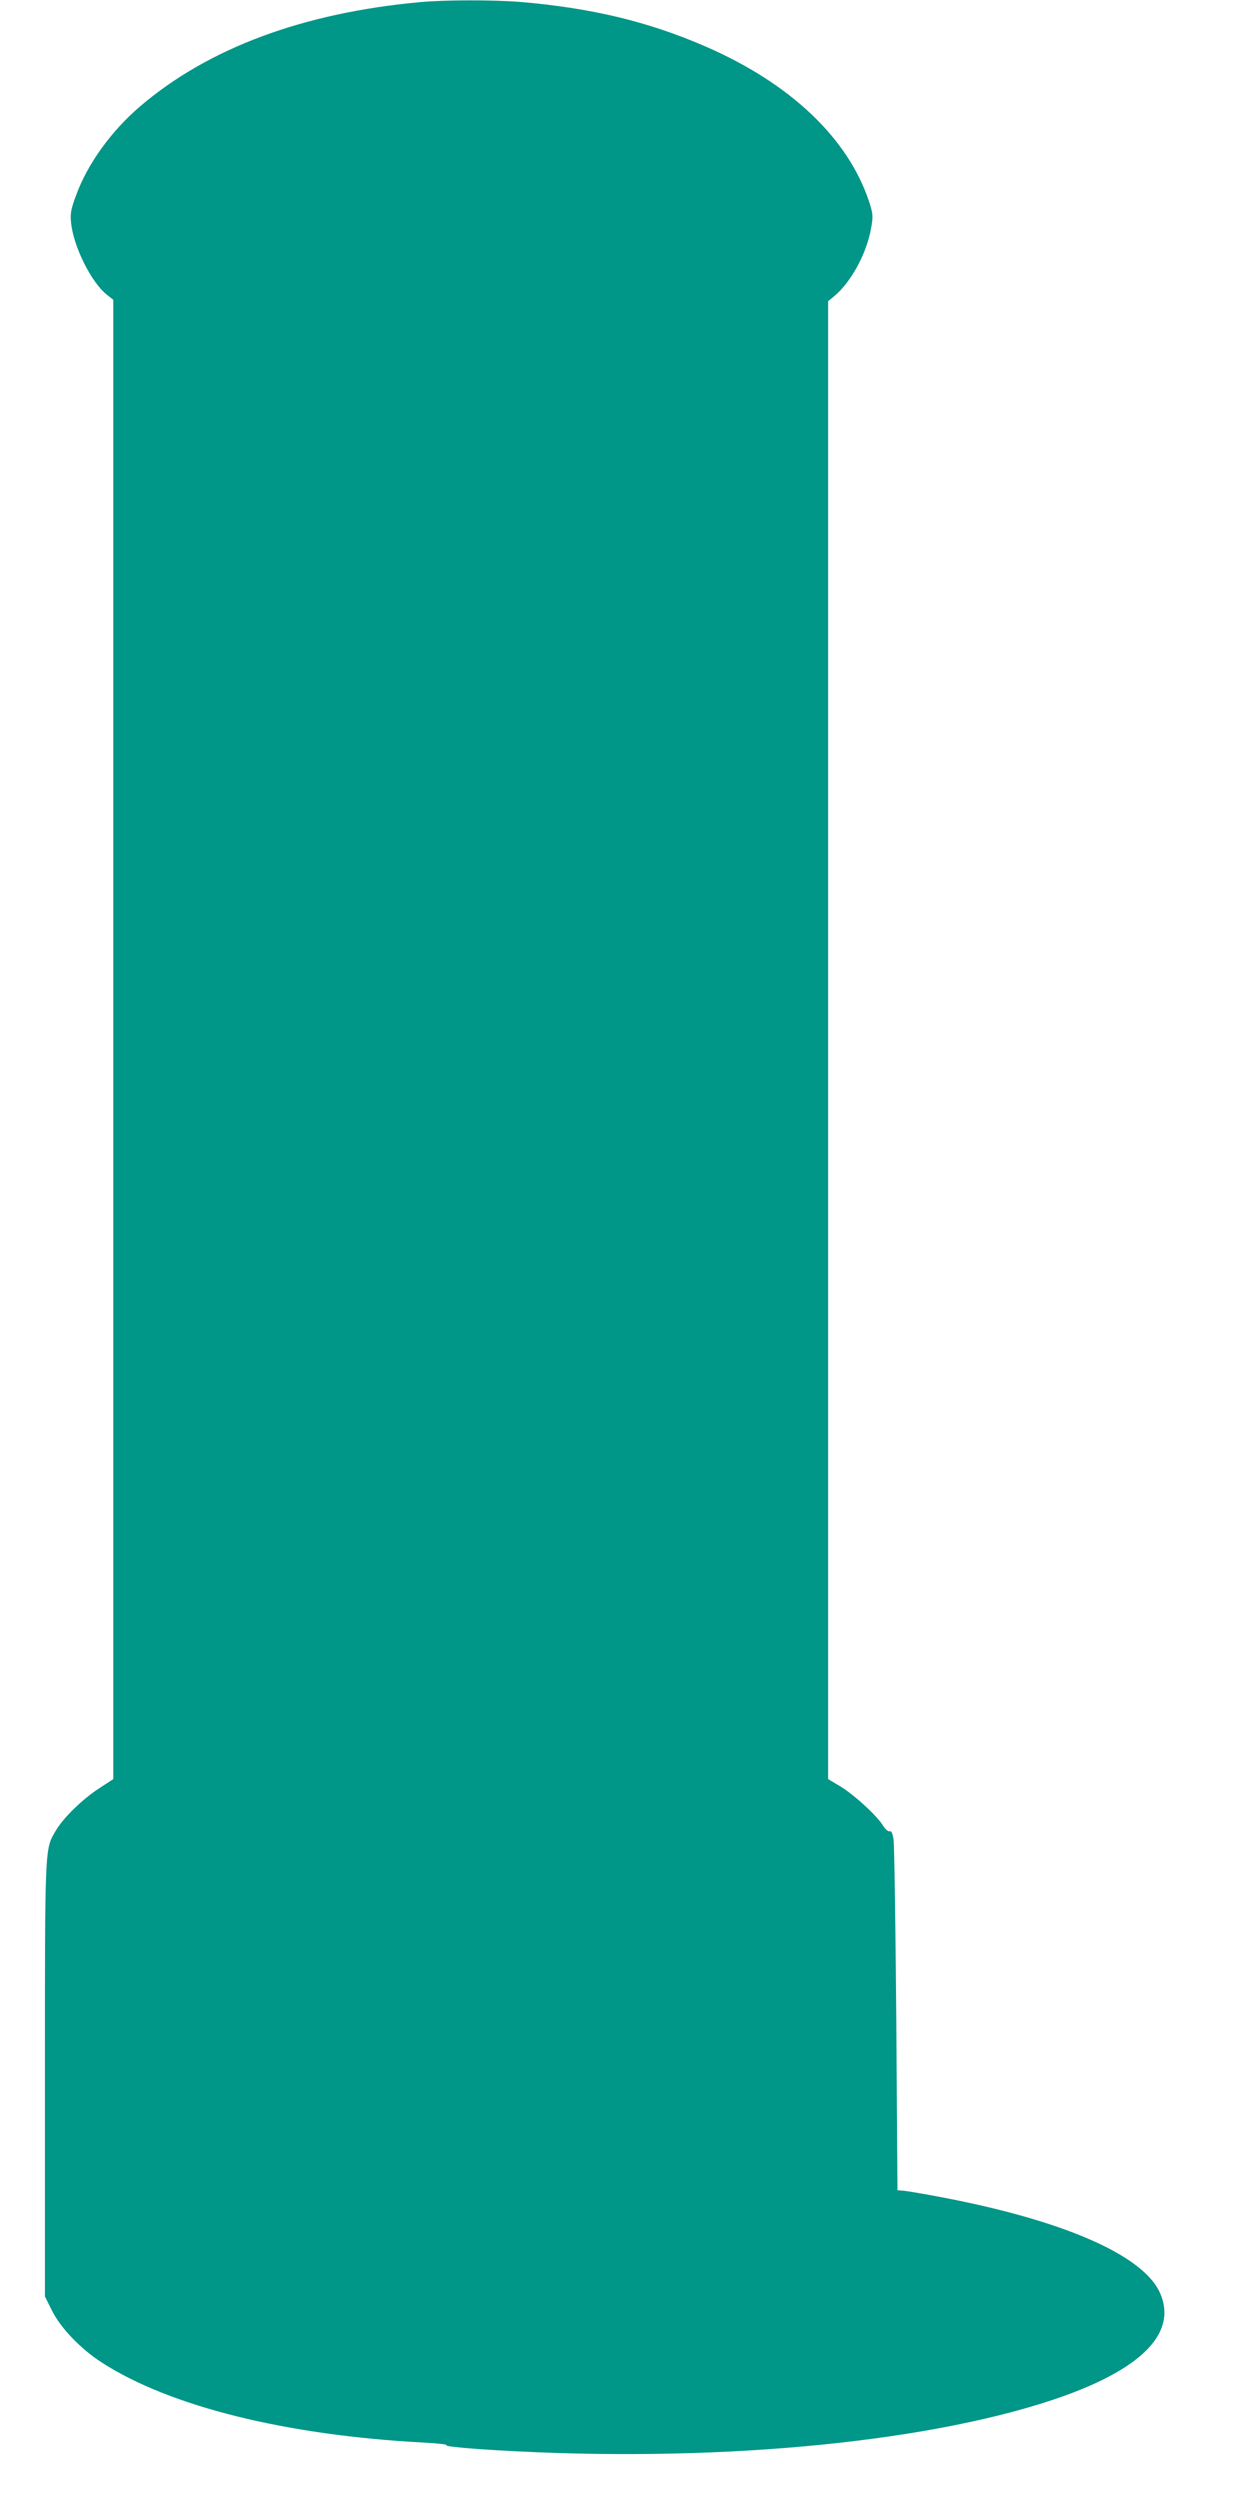 <?xml version="1.0" standalone="no"?>
<!DOCTYPE svg PUBLIC "-//W3C//DTD SVG 20010904//EN"
 "http://www.w3.org/TR/2001/REC-SVG-20010904/DTD/svg10.dtd">
<svg version="1.0" xmlns="http://www.w3.org/2000/svg"
 width="640pt" height="1280pt" viewBox="0 0 640 1280"
 preserveAspectRatio="xMidYMid meet">
<g transform="translate(0,1280) scale(0.1,-0.1)"
fill="#009688" stroke="none">
<path d="M2150 12789 c-600 -55 -1084 -236 -1432 -533 -148 -126 -271 -297
-328 -455 -27 -72 -31 -95 -26 -142 12 -121 103 -304 182 -367 l34 -27 0
-3787 0 -3787 -72 -47 c-86 -56 -184 -151 -223 -218 -56 -96 -55 -68 -55
-1273 l0 -1111 37 -74 c44 -88 148 -196 254 -264 348 -225 944 -373 1649 -410
74 -4 126 -10 116 -14 -11 -3 61 -12 160 -19 1081 -74 2169 13 2873 229 505
155 720 355 618 575 -91 193 -504 371 -1137 489 -74 14 -151 27 -170 29 l-35
3 -6 875 c-4 481 -10 895 -14 921 -5 32 -11 45 -20 42 -7 -3 -22 10 -34 29
-31 51 -148 158 -219 201 l-62 37 0 3784 0 3783 33 27 c86 73 165 219 187 347
11 61 10 73 -10 135 -108 326 -404 607 -840 796 -293 127 -582 196 -945 227
-137 11 -389 11 -515 -1z"/>
</g>
</svg>
